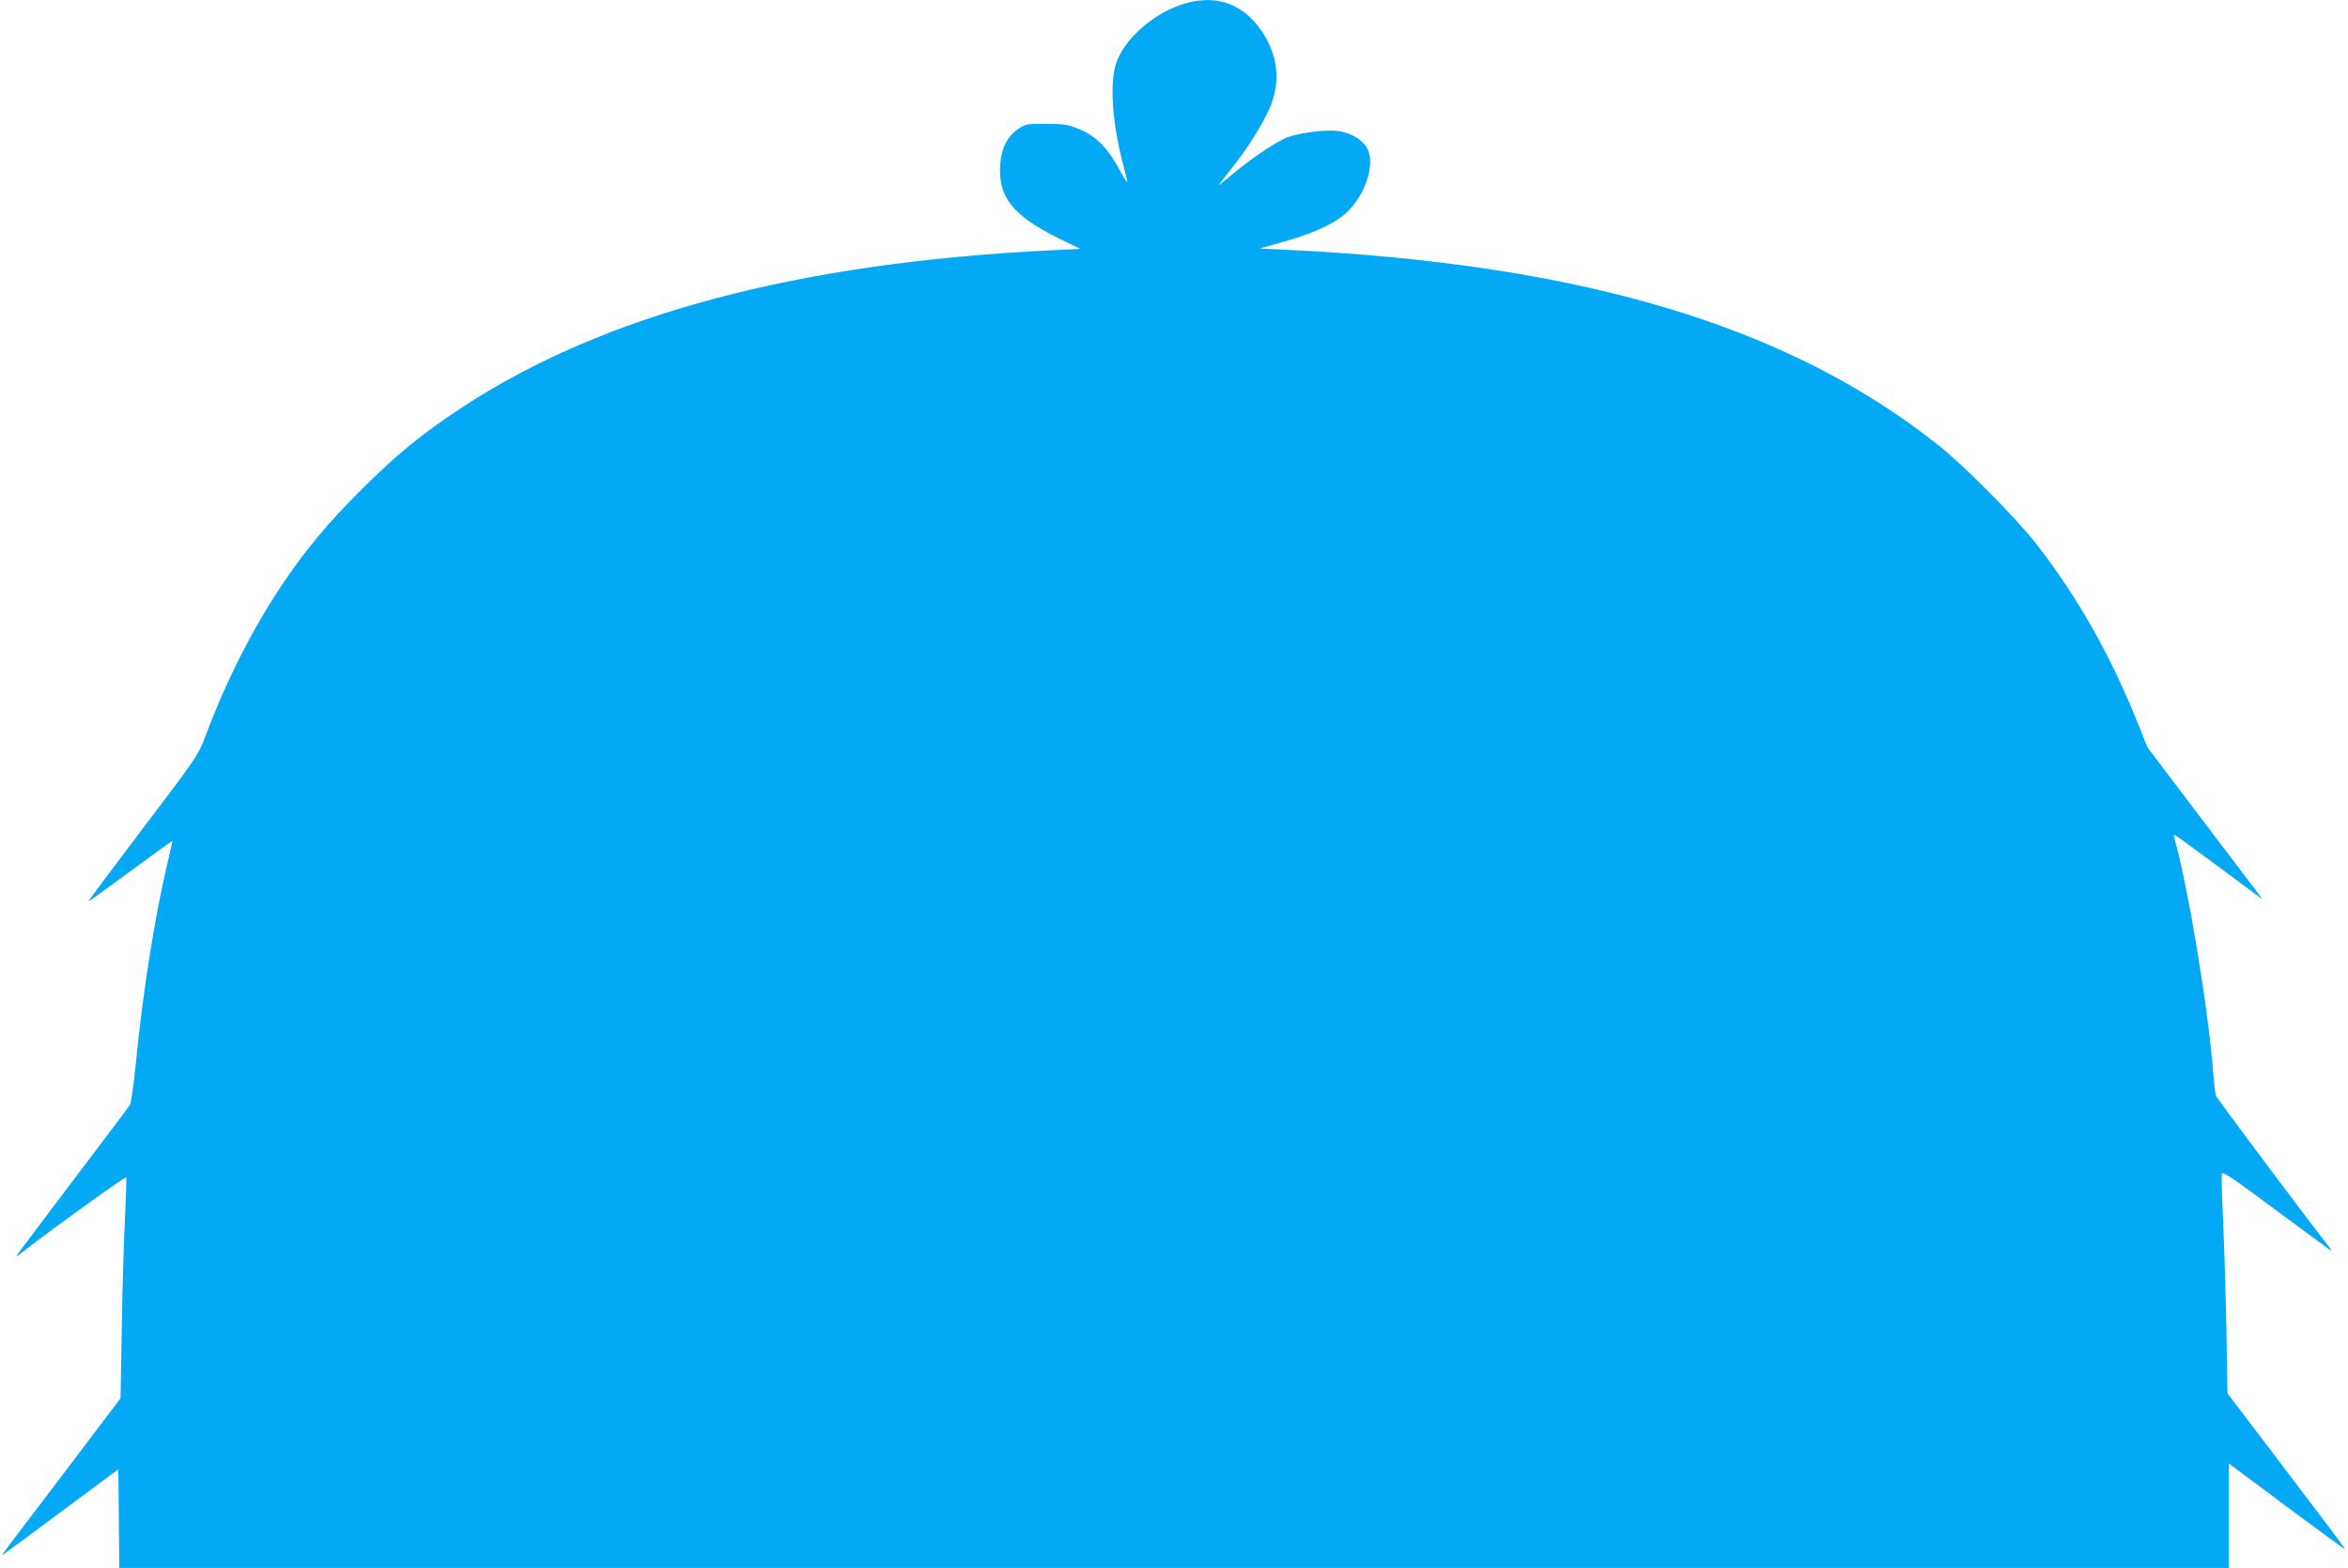<?xml version="1.0" standalone="no"?>
<!DOCTYPE svg PUBLIC "-//W3C//DTD SVG 20010904//EN"
 "http://www.w3.org/TR/2001/REC-SVG-20010904/DTD/svg10.dtd">
<svg version="1.0" xmlns="http://www.w3.org/2000/svg"
 width="1280pt" height="855pt" viewBox="0 0 1280 855"
 preserveAspectRatio="xMidYMid meet">
<g transform="translate(0,855) scale(0.1,-0.1)"
fill="#03a9f4" stroke="none">
<path d="M6471 8534 c-173 -46 -345 -195 -388 -334 -33 -107 -20 -310 33 -520
13 -52 26 -106 30 -120 3 -14 -16 15 -43 64 -64 119 -128 184 -218 221 -63 26
-81 29 -182 30 -108 0 -113 -1 -155 -30 -59 -42 -92 -109 -96 -202 -9 -170 73
-271 320 -393 l117 -57 -142 -7 c-1397 -67 -2457 -350 -3232 -860 -221 -146
-356 -257 -550 -451 -181 -181 -300 -324 -425 -510 -167 -250 -309 -531 -424
-839 -36 -95 -48 -112 -337 -493 -165 -218 -299 -397 -297 -398 2 -2 105 73
231 166 125 92 227 166 227 163 0 -4 -13 -63 -30 -133 -68 -291 -132 -695
-170 -1084 -11 -111 -25 -210 -31 -221 -6 -10 -145 -195 -309 -411 -163 -216
-301 -399 -306 -406 -6 -11 -5 -12 7 -3 159 125 585 432 587 424 2 -6 -1 -108
-7 -228 -6 -119 -14 -388 -17 -597 l-7 -380 -280 -370 c-154 -203 -300 -396
-324 -427 -24 -32 -43 -58 -41 -58 2 0 145 105 318 234 l315 234 3 -269 2
-269 5750 0 5750 0 0 285 0 285 316 -236 c174 -129 317 -234 319 -232 1 2
-143 194 -320 426 l-322 424 -6 356 c-4 197 -12 461 -18 588 -6 127 -9 240 -7
251 3 18 45 -10 298 -198 162 -120 296 -219 298 -219 3 0 0 6 -5 13 -119 150
-617 816 -622 831 -5 11 -11 64 -15 116 -25 341 -135 1012 -212 1289 -6 19 -4
22 7 15 11 -6 315 -230 459 -338 12 -9 13 -8 4 4 -6 8 -148 195 -314 414
l-303 400 -54 135 c-146 364 -323 679 -549 971 -111 143 -393 428 -539 544
-818 650 -1944 987 -3554 1064 l-144 7 134 38 c171 48 288 104 350 168 103
106 149 272 97 349 -31 45 -90 78 -157 86 -61 8 -196 -9 -266 -32 -58 -20
-195 -111 -299 -198 -43 -36 -80 -66 -82 -66 -2 0 28 39 67 88 86 106 171 242
212 336 60 141 44 286 -46 418 -99 144 -239 197 -406 152z"/>
</g>
</svg>
